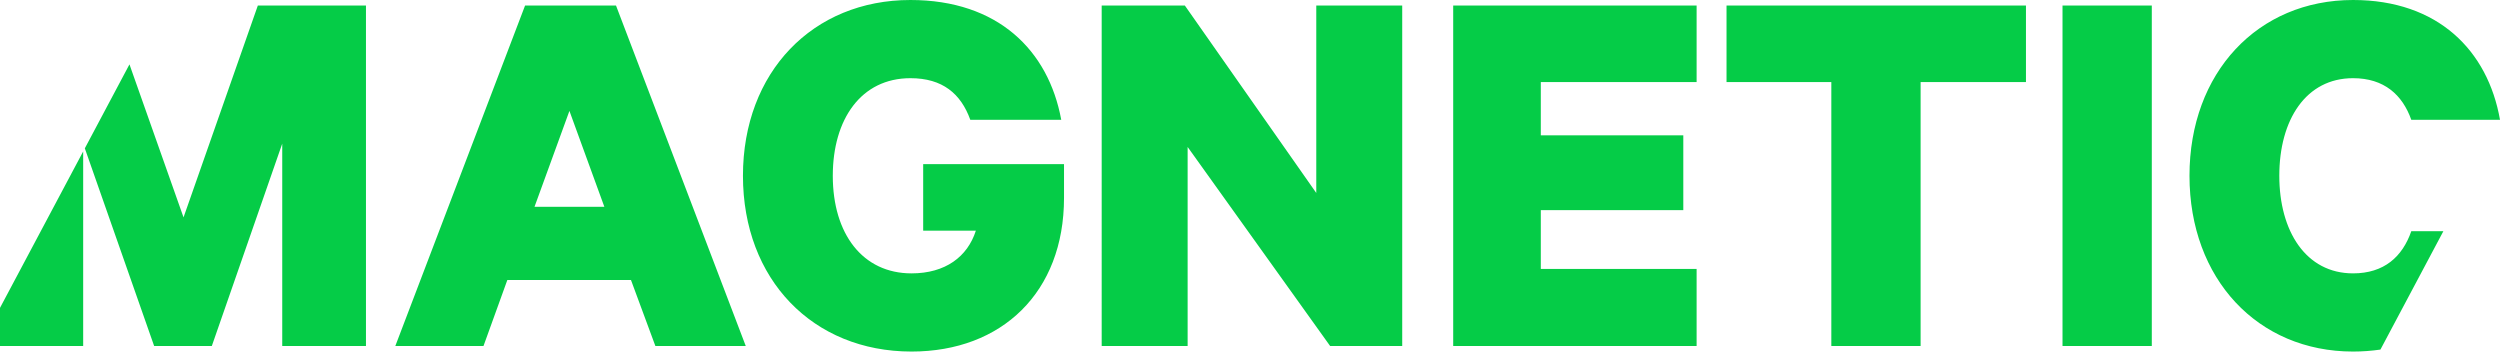 <?xml version="1.0" encoding="utf-8"?>
<!-- Generator: Adobe Illustrator 16.0.4, SVG Export Plug-In . SVG Version: 6.00 Build 0)  -->
<!DOCTYPE svg PUBLIC "-//W3C//DTD SVG 1.1 Tiny//EN" "http://www.w3.org/Graphics/SVG/1.1/DTD/svg11-tiny.dtd">
<svg version="1.1" baseProfile="tiny" id="Layer_1" xmlns="http://www.w3.org/2000/svg" xmlns:xlink="http://www.w3.org/1999/xlink"
	 x="0px" y="0px" width="324.647px" height="45.652px" viewBox="0 0 324.647 45.652" xml:space="preserve">
<path fill-rule="evenodd" fill="#05CC47" d="M305.565,10.153c-6.12,0-9.577,5.4-9.577,12.673c0,7.201,3.457,12.674,9.577,12.674
	c4.032,0,6.409-2.16,7.562-5.473h4.164l-8.172,15.369c-1.129,0.161-2.308,0.256-3.554,0.256c-12.385,0-21.241-9.433-21.241-22.826
	C284.324,9.433,293.181,0,305.565,0c11.018,0,17.498,6.553,19.082,15.553h-11.521C311.975,12.313,309.598,10.153,305.565,10.153z
	 M267.836,0.72h11.594v44.211h-11.594V0.72z M249.408,44.931h-11.594V10.657h-13.609V0.72h38.884v9.937h-13.681V44.931z
	 M188.71,0.72h31.61v9.937h-20.233v6.913h18.505v9.721h-18.505v7.633h20.233v10.008h-31.61V0.72z M154.224,19.082v25.85h-11.161
	V0.72h10.801l17.066,24.338V0.72h11.16v44.211h-9.361L154.224,19.082z M118.369,45.652c-12.817,0-21.89-9.36-21.89-22.826
	C96.479,9.361,105.552,0,118.226,0c11.377,0,17.929,6.553,19.585,15.553h-11.809c-1.224-3.384-3.6-5.4-7.776-5.4
	c-6.409,0-10.081,5.329-10.081,12.673c0,7.561,3.888,12.674,10.225,12.674c4.393,0,7.273-2.16,8.353-5.545h-6.84v-8.641h18.289
	v4.393C138.171,37.947,130.106,45.652,118.369,45.652z M85.106,44.931l-3.168-8.568H65.881l-3.096,8.568H51.335L68.185,0.72h11.809
	l16.849,44.211H85.106z M73.945,14.401l-4.536,12.457h9.073L73.945,14.401z M36.651,18.65l-9.145,26.281h-7.489l-9.002-25.669
	l5.797-10.903l7.021,19.868L33.482,0.72h14.042v44.211H36.651V18.65z M0,39.979l10.801-20.313v25.266H0V39.979z"/>
</svg>
